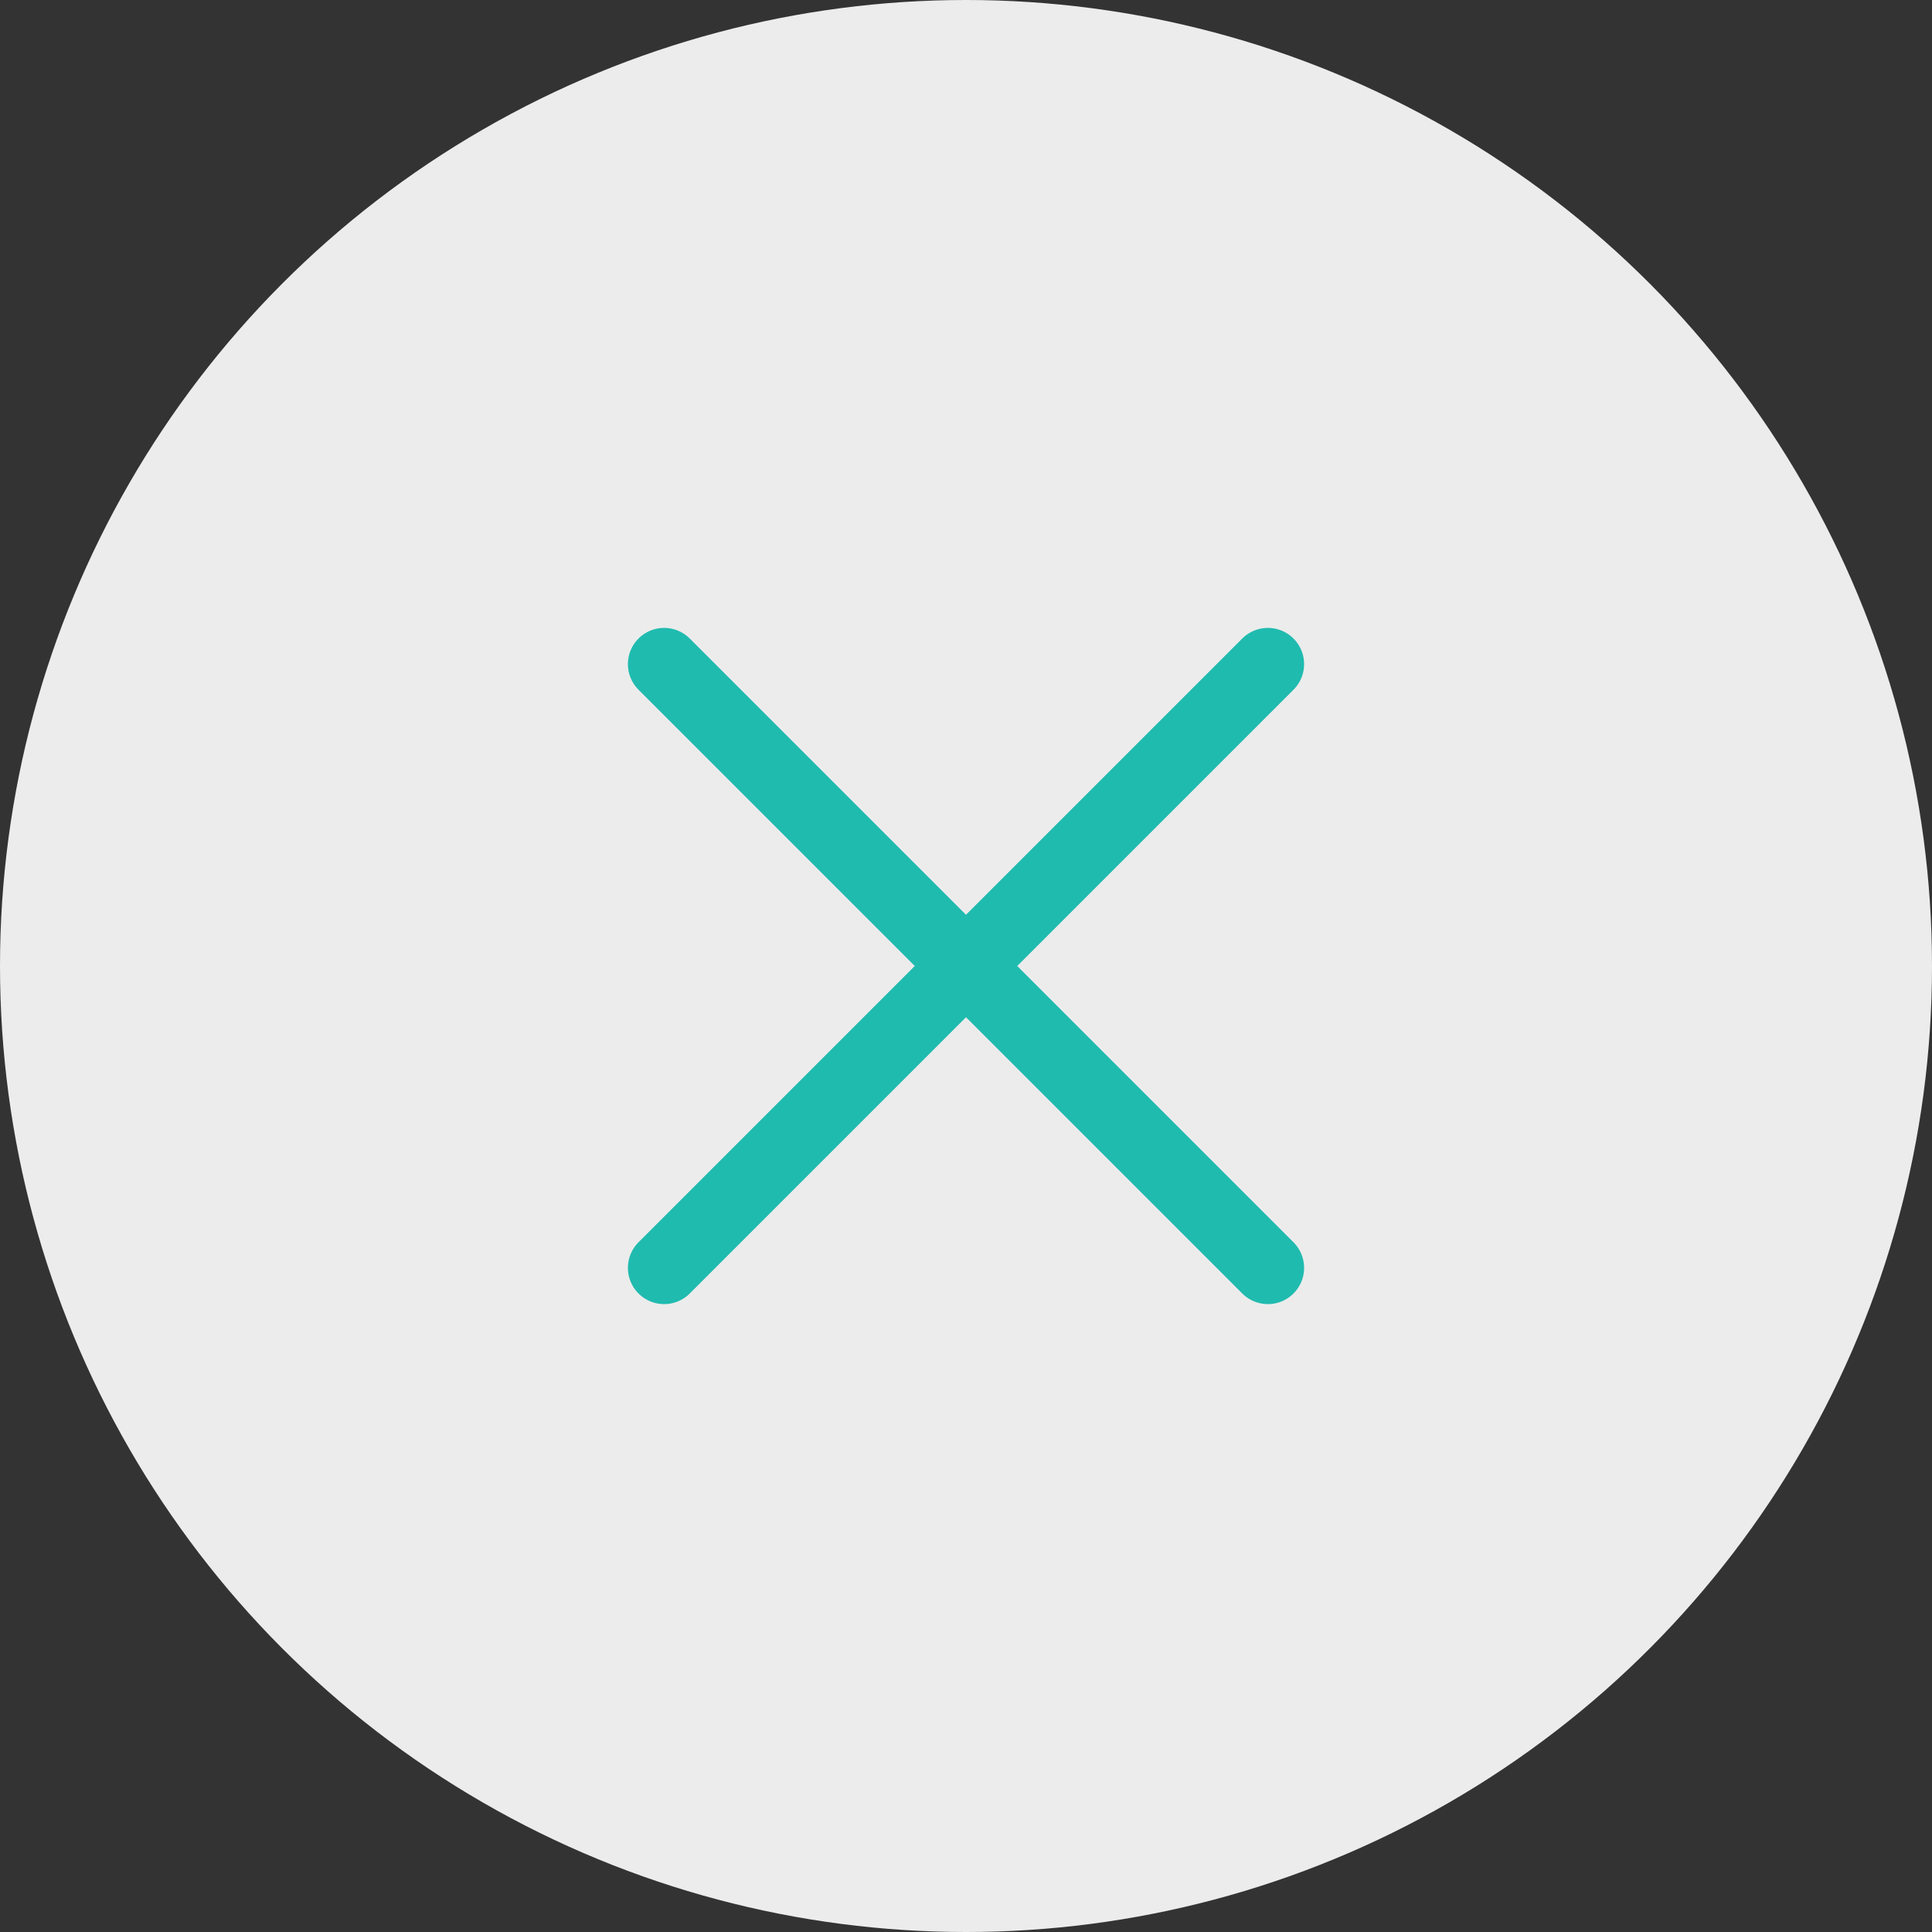 <svg fill="none" height="32" viewBox="0 0 32 32" width="32" xmlns="http://www.w3.org/2000/svg"><rect x="0" y="0" width="32" height="32" fill="#333333" stroke="none"/><circle cx="16" cy="16" fill="#ececec" r="16"/><path d="m11 21 10-10m-10 0 10 10" stroke="#20bbaf" stroke-linecap="round" stroke-linejoin="round" stroke-width="1.2"/></svg>